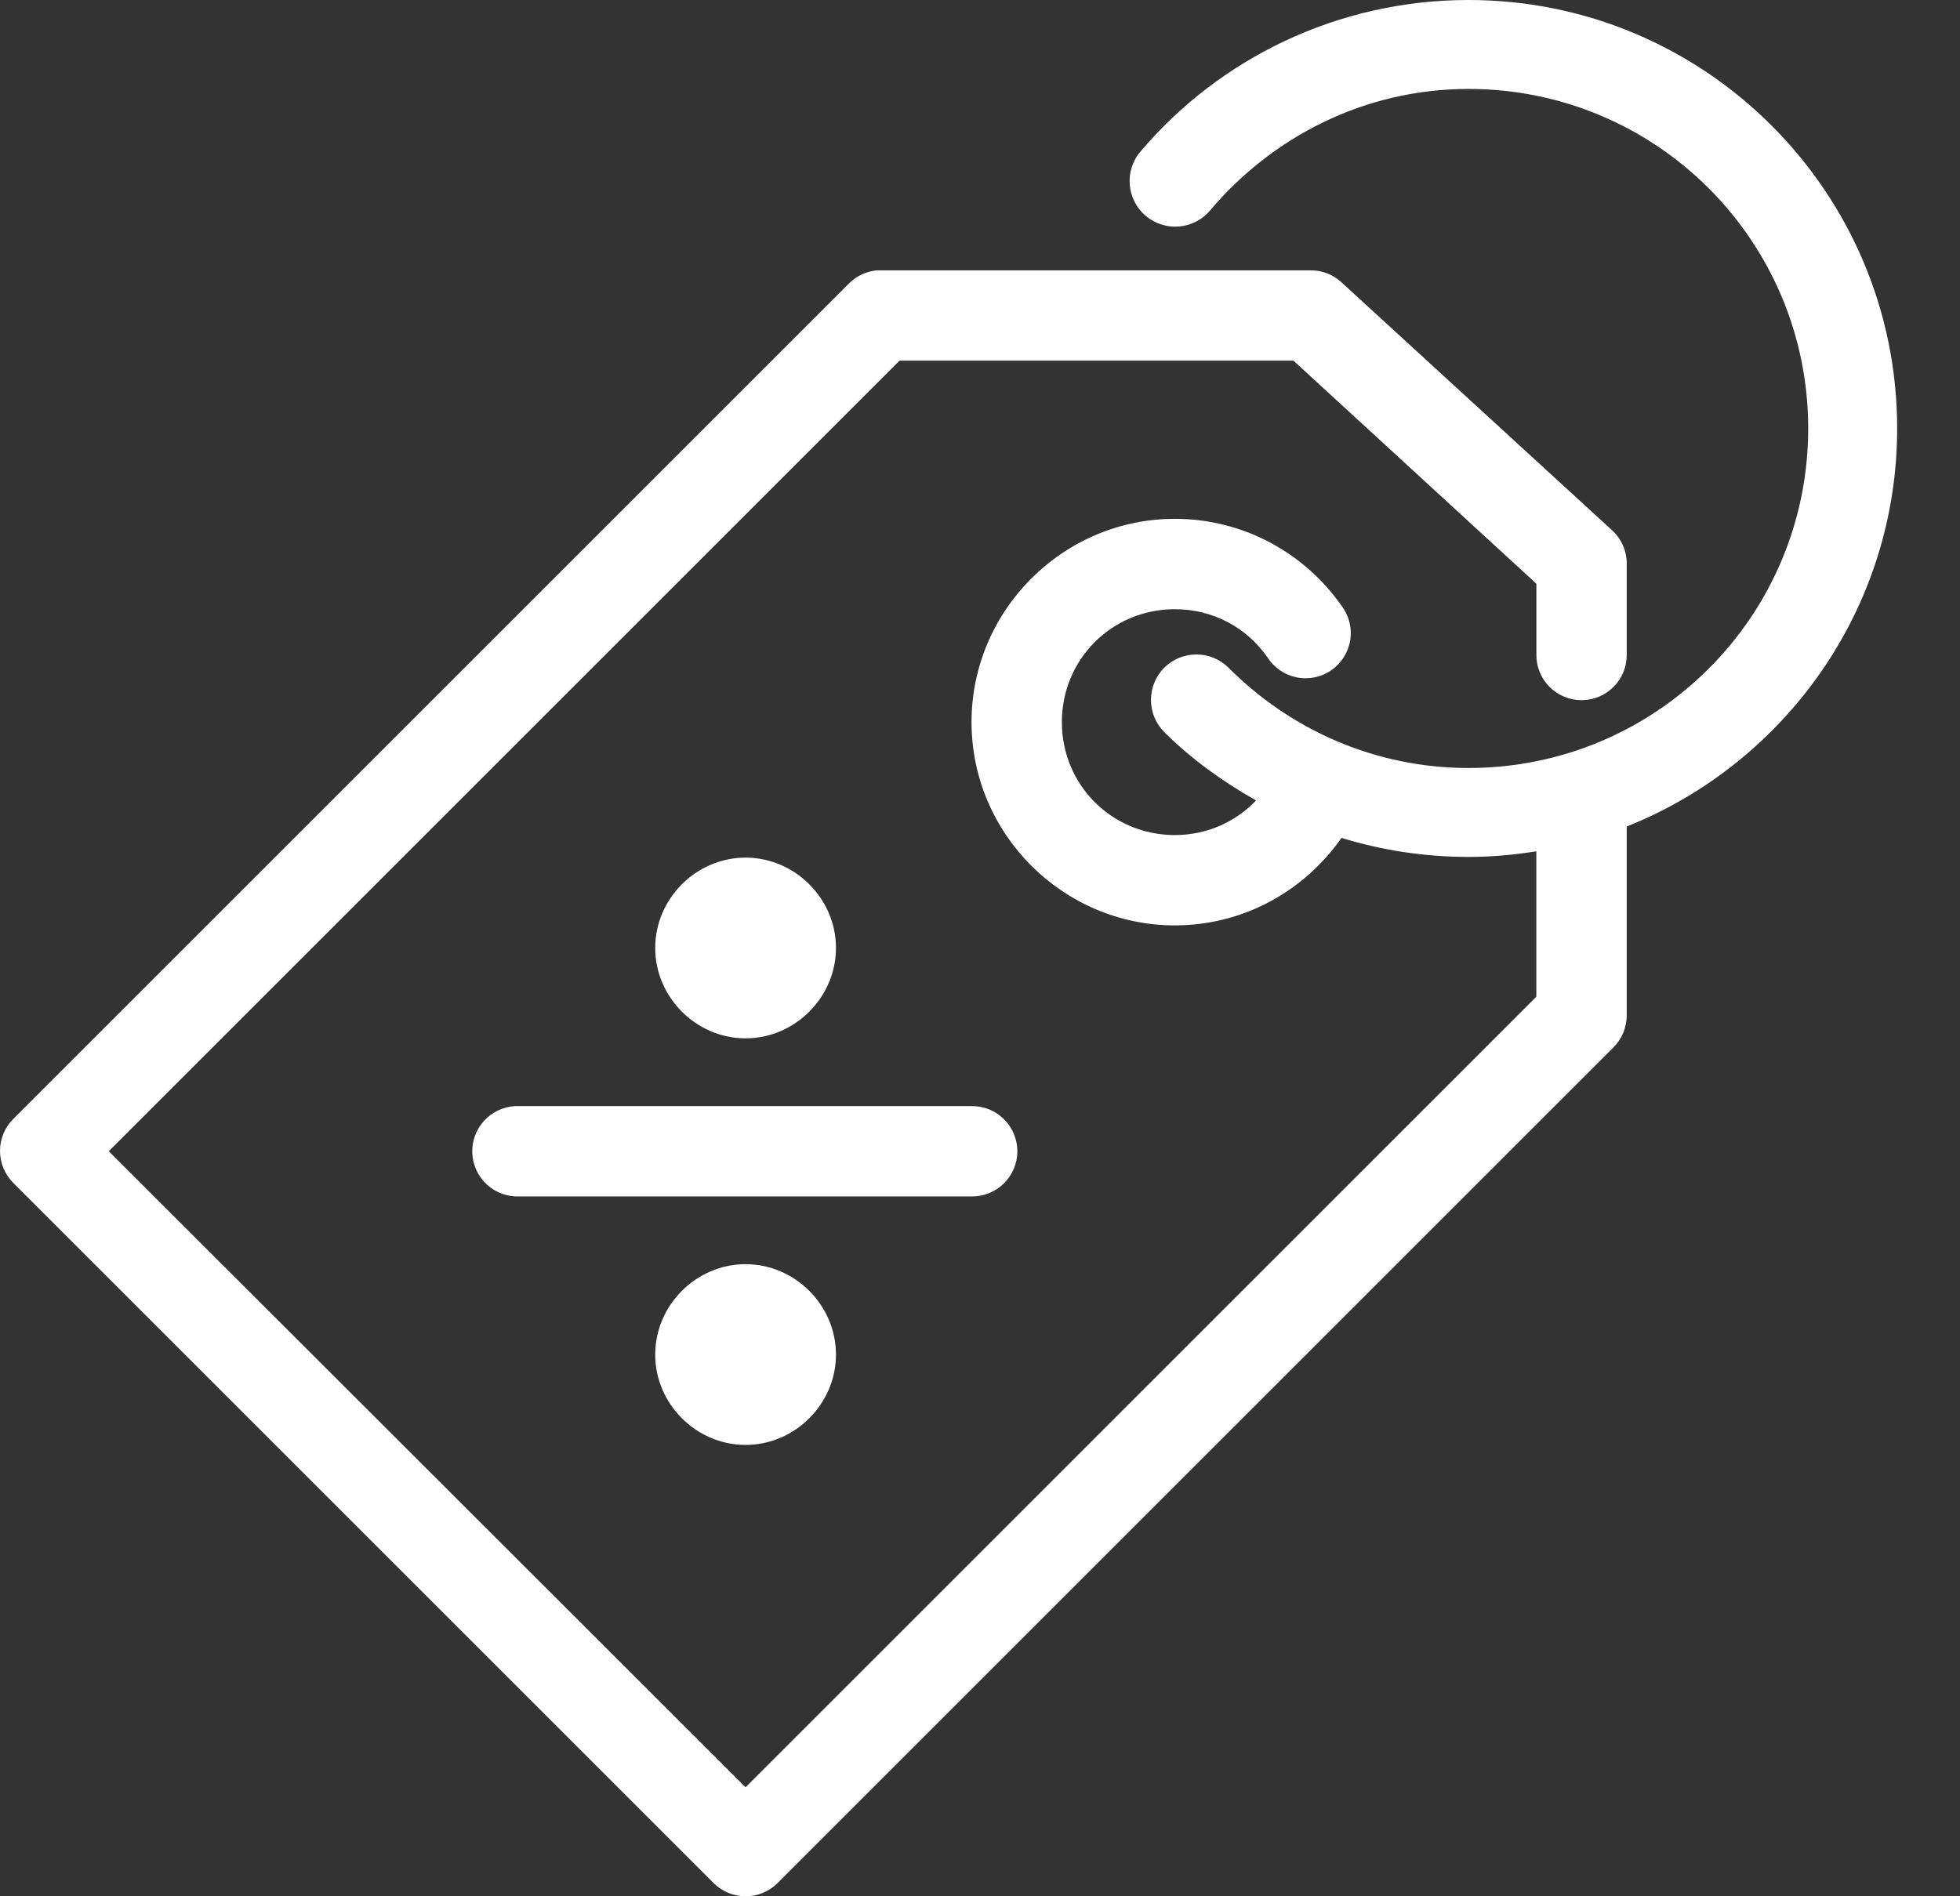 <svg width="31" height="30" viewBox="0 0 31 30" fill="none" xmlns="http://www.w3.org/2000/svg">
<rect x="0" y="0" width="31" height="30" fill="#333333" stroke="none"/>
<path d="M23.227 0C21.153 0 19.279 0.93 18.035 2.401C17.779 2.706 17.819 3.162 18.124 3.417C18.429 3.673 18.884 3.633 19.14 3.328C20.124 2.165 21.581 1.407 23.227 1.407C26.196 1.407 28.599 3.81 28.599 6.779C28.599 9.747 26.196 12.15 23.227 12.15C21.741 12.15 20.402 11.538 19.431 10.564C19.15 10.284 18.695 10.284 18.414 10.564C18.134 10.845 18.134 11.3 18.414 11.581C18.841 12.008 19.337 12.363 19.866 12.664C19.543 13.002 19.091 13.211 18.582 13.211C17.587 13.211 16.795 12.42 16.795 11.424C16.795 10.429 17.587 9.638 18.582 9.638C19.194 9.638 19.721 9.934 20.045 10.397C20.149 10.562 20.316 10.677 20.507 10.716C20.698 10.755 20.897 10.714 21.057 10.603C21.218 10.491 21.325 10.319 21.356 10.126C21.386 9.933 21.336 9.737 21.217 9.582C20.636 8.751 19.668 8.208 18.582 8.208C16.814 8.208 15.366 9.656 15.366 11.424C15.366 13.192 16.814 14.64 18.582 14.64C19.671 14.64 20.634 14.092 21.217 13.256C21.854 13.451 22.529 13.557 23.227 13.557C23.594 13.557 23.949 13.524 24.299 13.468V15.768L11.792 28.275L1.72 18.213L14.227 5.706H20.458L24.3 9.235V10.352C24.297 10.543 24.371 10.728 24.505 10.864C24.64 11 24.823 11.077 25.014 11.077C25.205 11.077 25.389 11 25.523 10.864C25.658 10.728 25.732 10.543 25.729 10.352V8.923C25.731 8.719 25.645 8.524 25.494 8.386L21.206 4.456C21.074 4.339 20.903 4.275 20.726 4.277H13.937C13.914 4.276 13.892 4.276 13.87 4.277C13.706 4.292 13.552 4.363 13.434 4.478L0.212 17.7C0.077 17.834 0 18.017 0 18.208C0 18.399 0.077 18.582 0.212 18.716L11.29 29.794C11.568 30.069 12.016 30.069 12.295 29.794L25.517 16.572C25.651 16.439 25.727 16.258 25.729 16.069V13.076C28.232 12.077 30.006 9.634 30.006 6.778C30.006 3.037 26.969 0 23.228 0L23.227 0ZM11.792 13.568C11.011 13.568 10.363 14.216 10.363 14.997C10.363 15.778 11.011 16.427 11.792 16.427C12.573 16.427 13.222 15.778 13.222 14.997C13.222 14.216 12.573 13.568 11.792 13.568ZM8.152 17.499C7.962 17.508 7.784 17.591 7.656 17.732C7.528 17.872 7.461 18.057 7.47 18.247C7.479 18.437 7.563 18.615 7.703 18.743C7.844 18.87 8.029 18.937 8.219 18.928H15.366C15.557 18.931 15.741 18.857 15.877 18.723C16.014 18.588 16.091 18.405 16.091 18.213C16.091 18.022 16.014 17.839 15.877 17.704C15.741 17.57 15.557 17.496 15.366 17.499H8.219C8.196 17.498 8.174 17.498 8.152 17.499L8.152 17.499ZM11.792 20C11.011 20 10.363 20.649 10.363 21.43C10.363 22.211 11.011 22.859 11.792 22.859C12.573 22.859 13.222 22.211 13.222 21.43C13.222 20.649 12.573 20 11.792 20Z" fill="white"/>
</svg>
